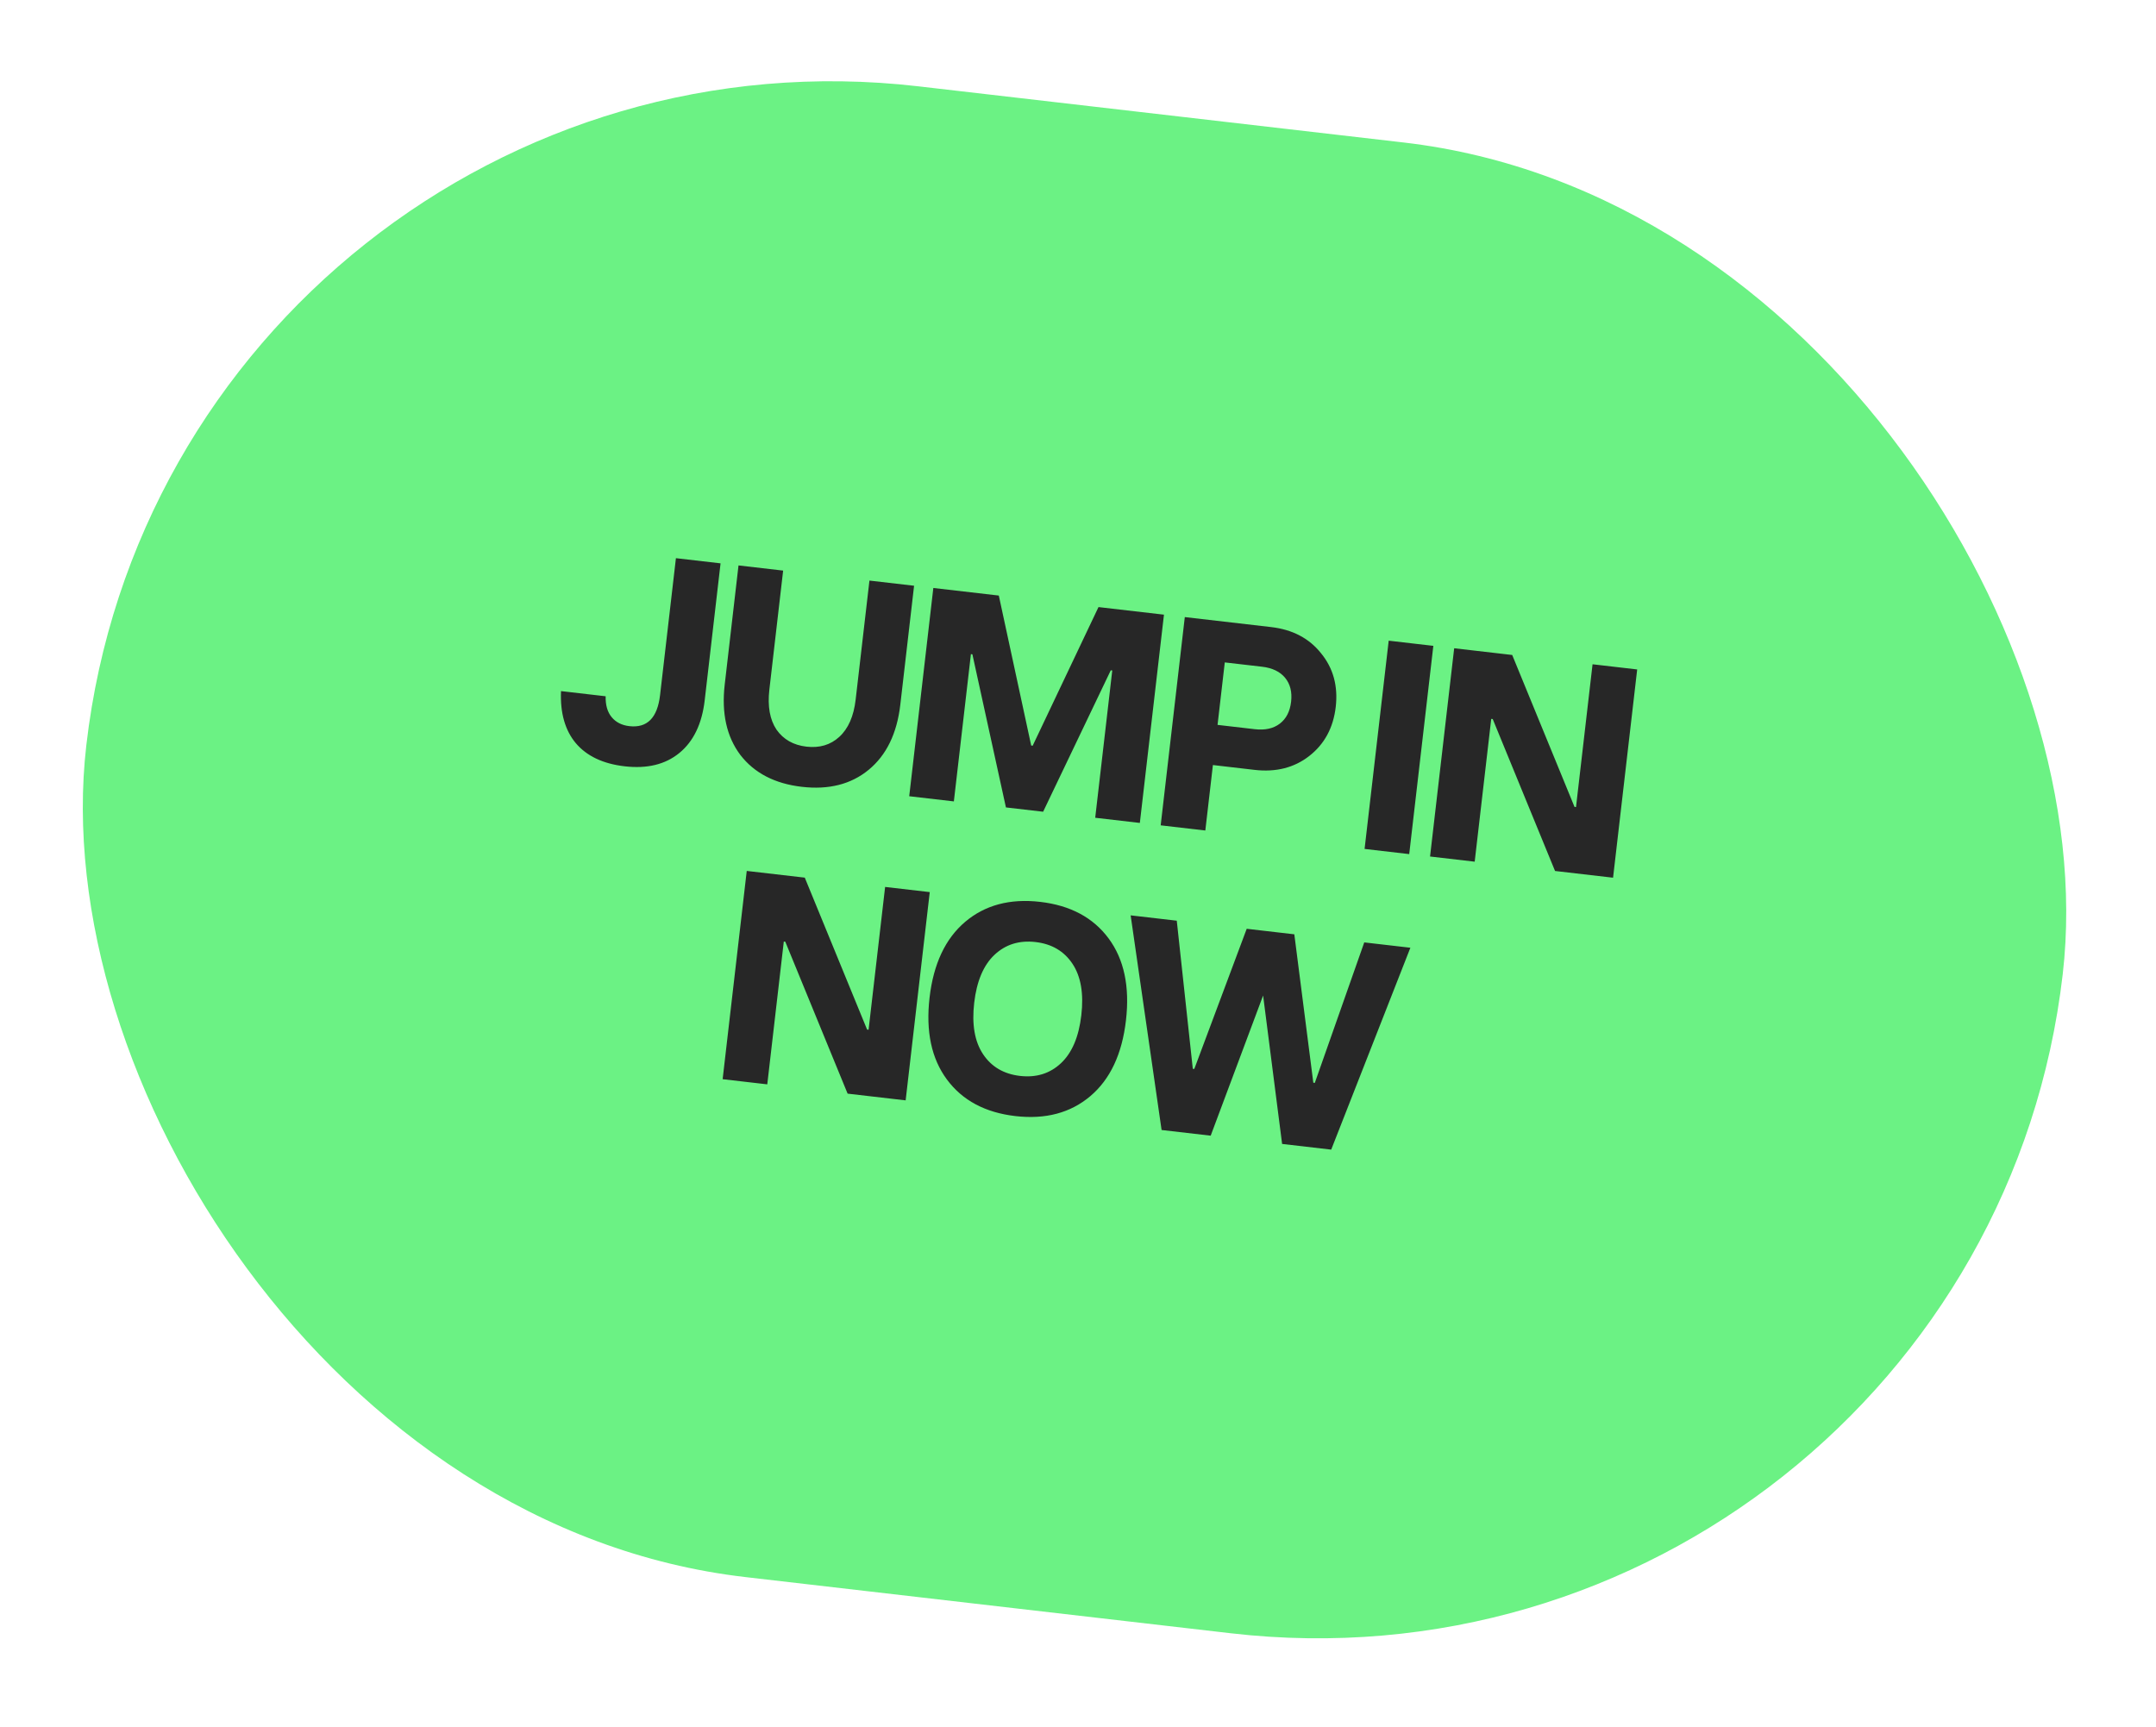 <?xml version="1.0" encoding="UTF-8"?> <svg xmlns="http://www.w3.org/2000/svg" width="171" height="137" viewBox="0 0 171 137" fill="none"><rect x="13.691" width="157.805" height="119.057" rx="59.528" transform="rotate(6.604 13.691 0)" fill="#6BF284"></rect><path d="M49.546 60.792C47.831 60.594 46.538 59.982 45.668 58.956C44.814 57.933 44.423 56.556 44.496 54.826L48.036 55.236C48.019 55.936 48.178 56.488 48.514 56.894C48.85 57.3 49.317 57.537 49.915 57.606C51.331 57.77 52.144 56.947 52.353 55.138L53.61 44.281L57.15 44.691L55.893 55.548C55.677 57.42 55.005 58.817 53.877 59.739C52.768 60.647 51.324 60.998 49.546 60.792ZM68.895 61.071C67.502 62.218 65.736 62.667 63.596 62.419C61.456 62.171 59.832 61.33 58.722 59.894C57.63 58.444 57.217 56.578 57.481 54.297L58.574 44.856L62.114 45.266L61.021 54.706C60.868 56.028 61.056 57.086 61.586 57.881C62.134 58.662 62.927 59.113 63.965 59.233C65.004 59.353 65.871 59.095 66.566 58.458C67.279 57.807 67.713 56.82 67.865 55.499L68.959 46.058L72.499 46.468L71.406 55.909C71.142 58.19 70.305 59.911 68.895 61.071ZM72.114 63.166L74.026 46.645L79.219 47.246L81.788 59.144L81.906 59.157L87.125 48.161L92.318 48.762L90.405 65.284L86.865 64.874L88.217 53.191L88.099 53.177L82.734 64.395L79.784 64.054L77.124 51.907L77.007 51.893L75.654 63.576L72.114 63.166ZM92.058 65.475L93.971 48.954L100.815 49.746C102.515 49.943 103.837 50.638 104.783 51.832C105.747 53.012 106.133 54.428 105.942 56.08C105.751 57.732 105.05 59.03 103.841 59.974C102.649 60.905 101.203 61.272 99.504 61.075L96.2 60.692L95.598 65.885L92.058 65.475ZM96.568 57.506L99.519 57.848C100.337 57.942 101 57.796 101.507 57.408C102.014 57.02 102.312 56.441 102.402 55.67C102.491 54.899 102.333 54.267 101.928 53.773C101.522 53.28 100.911 52.986 100.092 52.891L97.142 52.55L96.568 57.506ZM108.23 67.347L110.143 50.826L113.683 51.236L111.77 67.757L108.23 67.347ZM113.423 67.948L115.336 51.427L119.938 51.96L124.881 64.013L124.999 64.026L126.311 52.698L129.851 53.108L127.938 69.629L123.336 69.096L118.393 57.043L118.275 57.029L116.963 68.358L113.423 67.948ZM57.315 85.613L59.227 69.092L63.83 69.624L68.772 81.677L68.89 81.691L70.202 70.362L73.742 70.772L71.83 87.293L67.227 86.76L62.284 74.708L62.166 74.694L60.855 86.023L57.315 85.613ZM86.48 86.956C84.906 88.289 82.924 88.817 80.532 88.54C78.141 88.263 76.331 87.296 75.104 85.639C73.876 83.983 73.418 81.817 73.727 79.142C74.037 76.467 74.978 74.463 76.552 73.13C78.125 71.798 80.108 71.27 82.499 71.547C84.891 71.824 86.701 72.79 87.928 74.447C89.155 76.104 89.614 78.27 89.304 80.945C88.995 83.62 88.053 85.624 86.48 86.956ZM77.968 83.627C78.633 84.629 79.611 85.204 80.901 85.354C82.191 85.503 83.275 85.166 84.151 84.343C85.028 83.519 85.566 82.25 85.764 80.535C85.963 78.82 85.729 77.462 85.064 76.46C84.399 75.458 83.421 74.882 82.131 74.733C80.84 74.584 79.757 74.921 78.88 75.744C78.004 76.567 77.466 77.837 77.267 79.552C77.069 81.267 77.302 82.625 77.968 83.627ZM92.13 89.644L89.676 72.617L93.334 73.04L94.605 84.788L94.724 84.801L98.881 73.682L102.657 74.12L104.164 85.894L104.282 85.908L108.204 74.762L111.862 75.185L105.583 91.201L101.689 90.75L100.182 78.975L96.024 90.094L92.13 89.644Z" fill="#272727"></path></svg> 